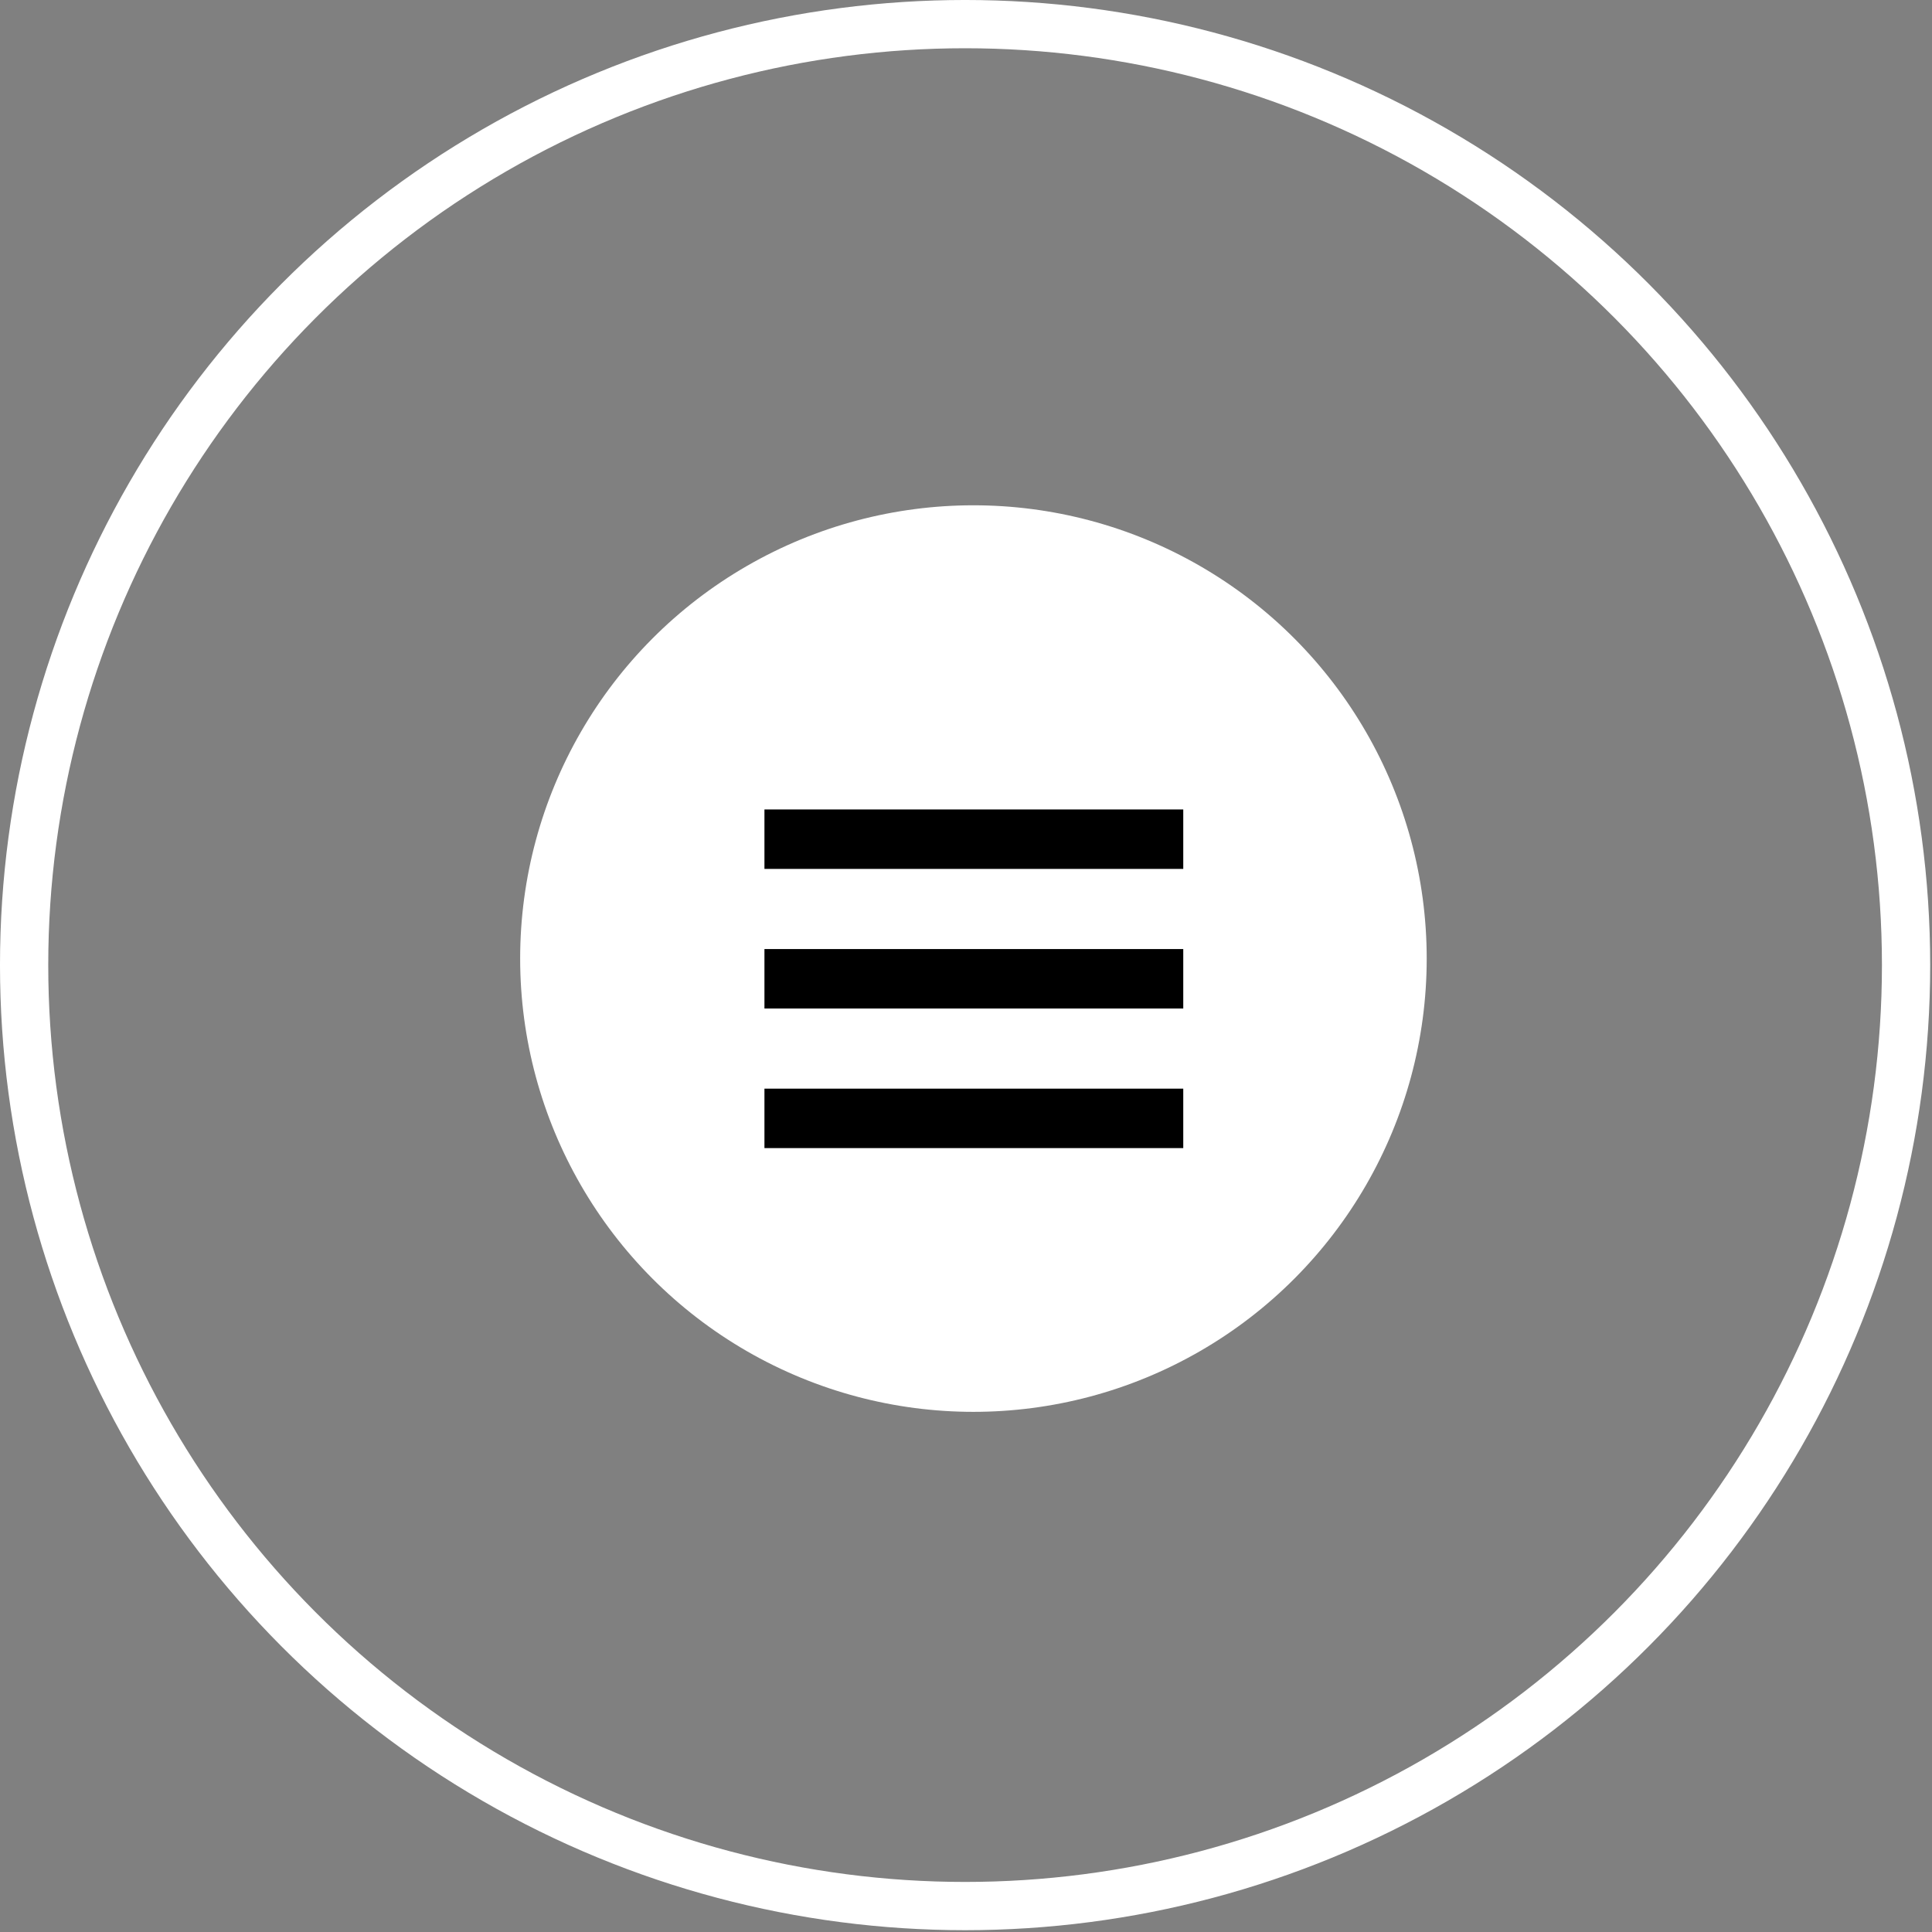 <?xml version="1.0" encoding="UTF-8"?> <svg xmlns="http://www.w3.org/2000/svg" width="130" height="130" viewBox="0 0 130 130" fill="none"><rect x="0" y="0" width="130" height="130" fill="#808080" stroke="none"/><circle cx="64.939" cy="64.939" r="63.316" stroke="white" stroke-width="3.247"></circle><circle cx="65.5" cy="64.5" r="30.5" fill="white"></circle><line x1="51.438" y1="56.467" x2="79.619" y2="56.467" stroke="black" stroke-width="4"></line><line x1="51.438" y1="65.86" x2="79.619" y2="65.86" stroke="black" stroke-width="4"></line><line x1="51.438" y1="75.253" x2="79.619" y2="75.253" stroke="black" stroke-width="4"></line></svg> 